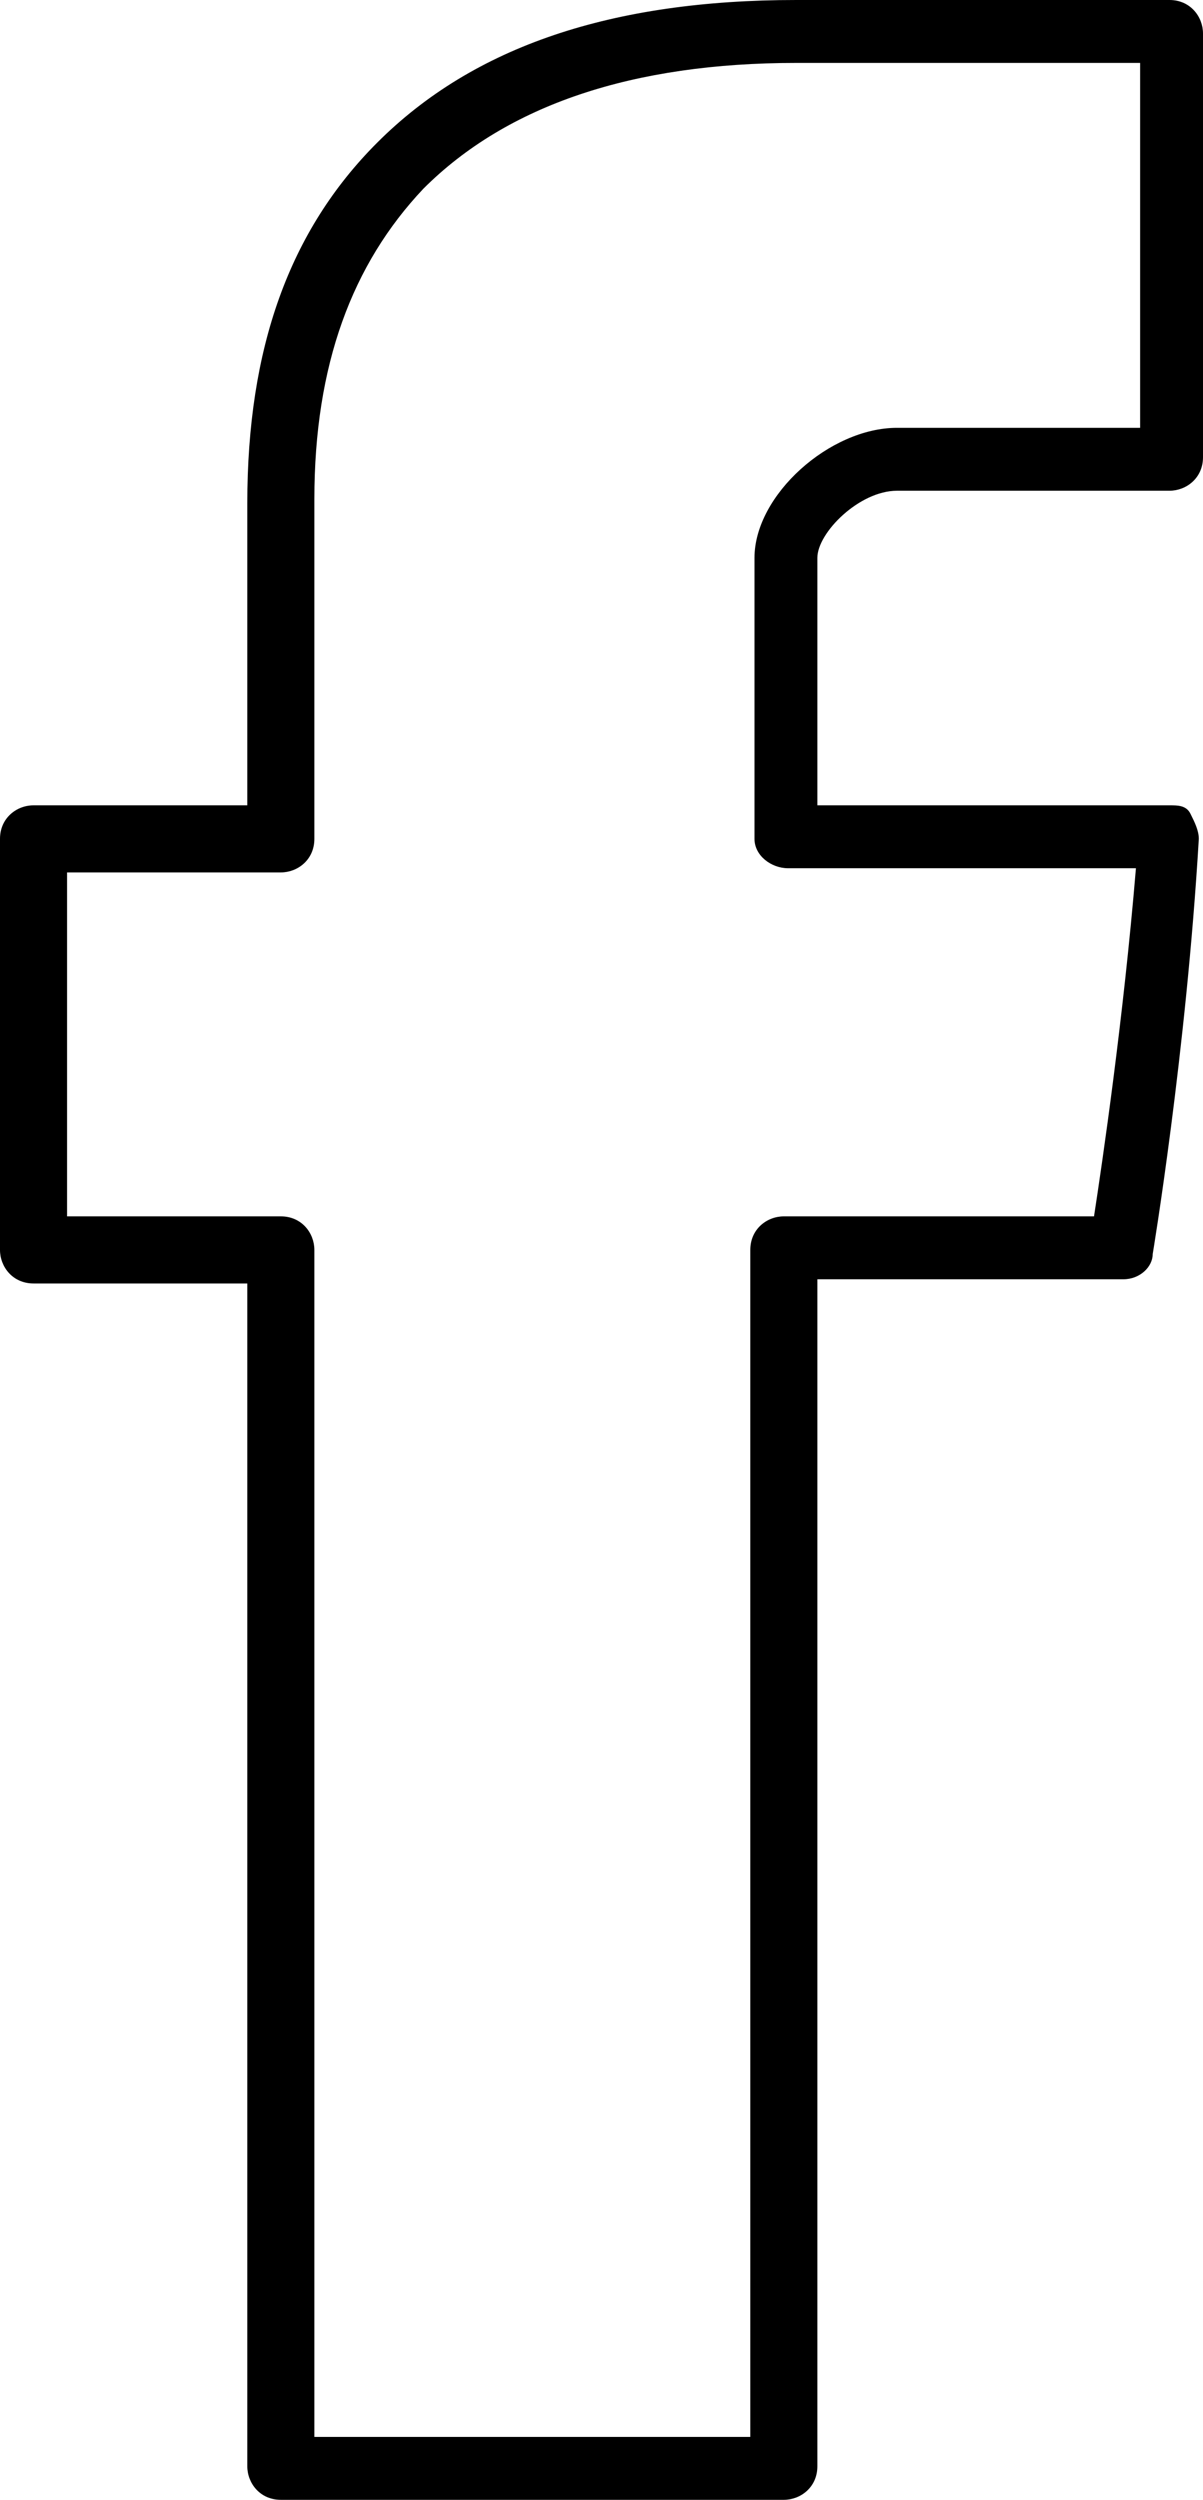 <?xml version="1.0" encoding="UTF-8"?><svg xmlns="http://www.w3.org/2000/svg" xmlns:xlink="http://www.w3.org/1999/xlink" height="59.6" preserveAspectRatio="xMidYMid meet" version="1.0" viewBox="15.6 0.2 28.7 59.6" width="28.7" zoomAndPan="magnify"><g id="change1_1"><path d="m37 11.9h6.5c.4 0 .8-.3.8-.8v-10.1c0-.4-.3-.8-.8-.8h-8.9c-4.4 0-7.7 1.1-10 3.4-2.1 2.1-3.1 4.9-3.1 8.6v7.2h-5.1c-.4 0-.8.3-.8.8v9.8c0 .4.3.8.8.8h5.1v28.2c0 .4.3.8.8.8h12c.4 0 .8-.3.8-.8v-28.3h7.3c.4 0 .7-.3.7-.6 0 0 .8-4.8 1.1-9.9 0-.2-.1-.4-.2-.6s-.3-.2-.5-.2h-8.4v-5.9c0-.6 1-1.6 1.9-1.6zm-2.6 9h8.3c-.3 3.6-.8 7-1 8.3h-7.4c-.4 0-.8.3-.8.8v28.3h-10.4v-28.3c0-.4-.3-.8-.8-.8h-5.1v-8.2h5.1c.4 0 .8-.3.8-.8v-8-.1c0-3.2.9-5.6 2.6-7.4 2-2 5-3 8.9-3h8.2v8.7h-5.8c-1.6 0-3.4 1.6-3.4 3.1v6.7c0 .4.4.7.8.7z" fill="inherit"/></g></svg>